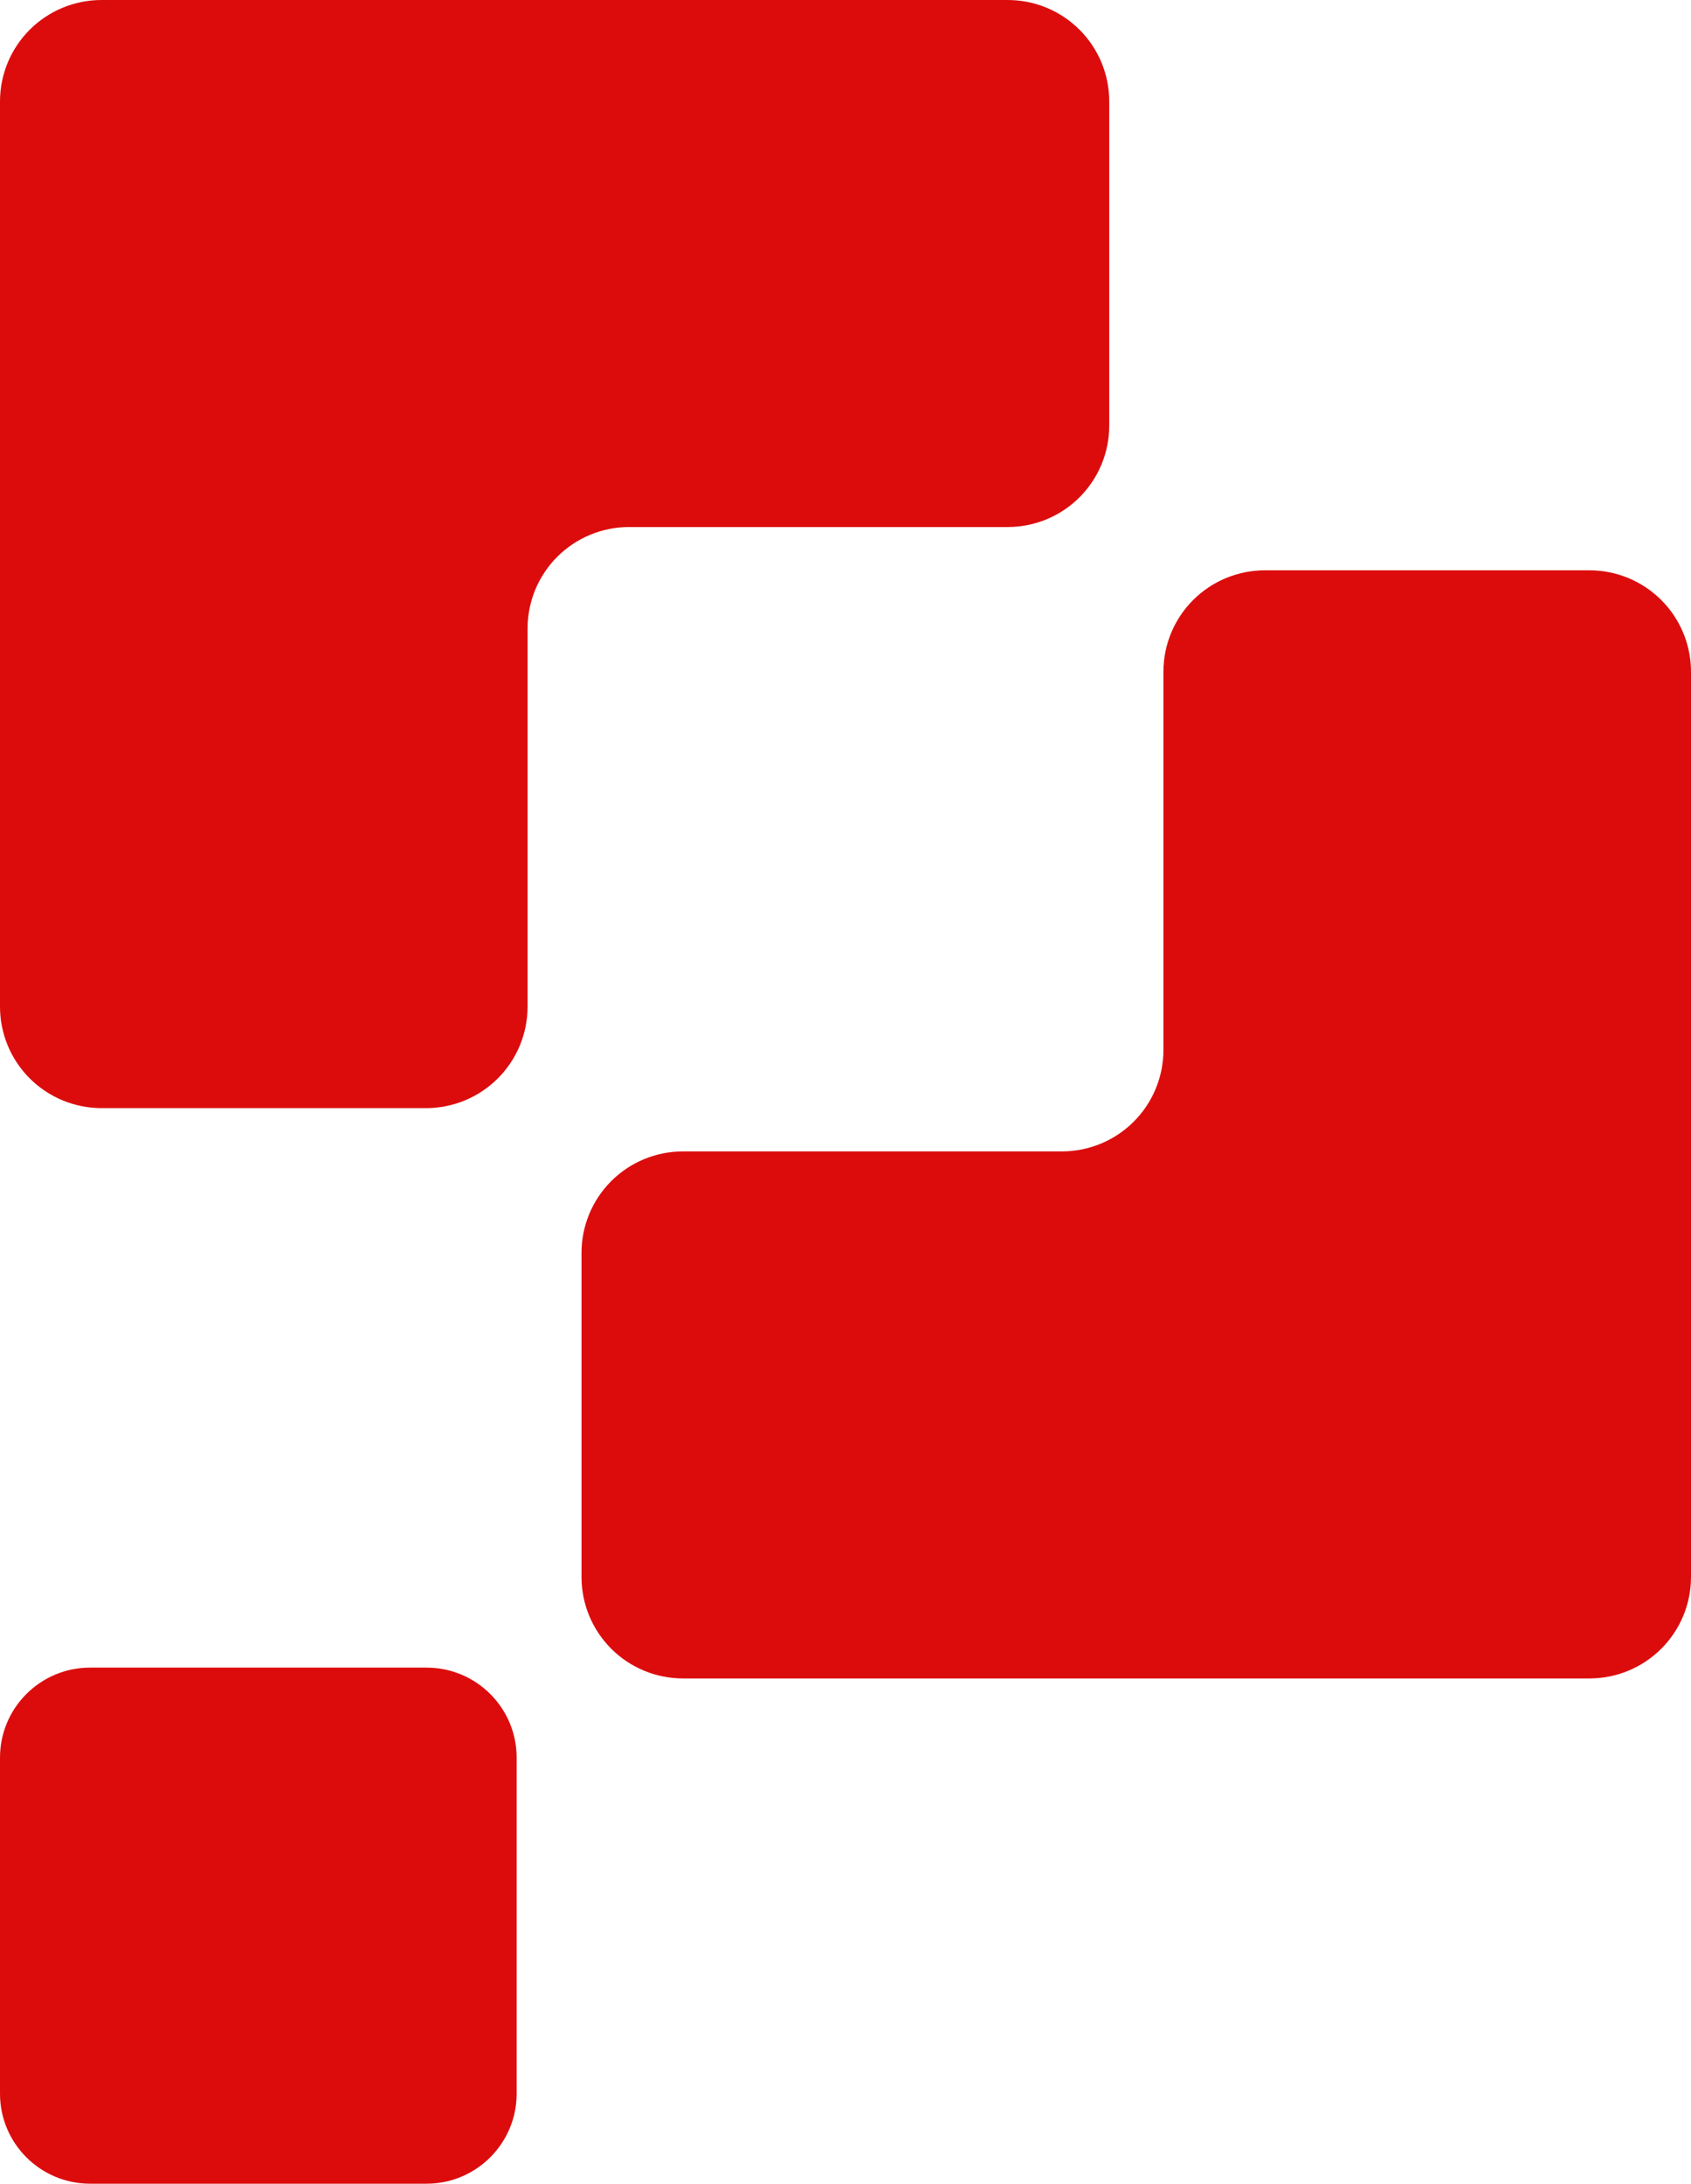 <?xml version="1.0" encoding="UTF-8"?> <svg xmlns="http://www.w3.org/2000/svg" width="852" height="1100" viewBox="0 0 852 1100" fill="none"> <g clip-path="url(#clip0_15_133)"> <path d="M558.887 214.417V51.055C558.877 37.518 553.488 24.538 543.903 14.965C534.318 5.392 521.321 0.01 507.766 0L51.121 0C37.566 0.01 24.569 5.392 14.984 14.965C5.399 24.538 0.01 37.518 0 51.055L0 507.117C0.01 520.654 5.399 533.634 14.984 543.207C24.569 552.78 37.566 558.162 51.121 558.172H214.692C228.247 558.162 241.244 552.78 250.829 543.207C260.413 533.634 265.803 520.654 265.813 507.117V316.528C265.823 302.99 271.212 290.01 280.797 280.437C290.382 270.865 303.378 265.483 316.933 265.472H507.766C521.321 265.462 534.318 260.08 543.903 250.508C553.488 240.935 558.877 227.955 558.887 214.417Z" fill="#DC0C0D"></path> <path d="M586.187 338.333V528.921C586.177 542.459 580.788 555.439 571.203 565.012C561.619 574.584 548.622 579.967 535.067 579.977H344.119C330.561 579.977 317.558 585.356 307.971 594.931C298.384 604.505 292.998 617.491 292.998 631.032V794.279C292.983 800.994 294.294 807.645 296.857 813.853C299.419 820.06 303.182 825.702 307.931 830.455C312.679 835.208 318.32 838.979 324.529 841.552C330.739 844.125 337.396 845.449 344.119 845.449H800.879C807.601 845.444 814.256 844.116 820.463 841.542C826.67 838.967 832.309 835.196 837.057 830.444C841.804 825.692 845.567 820.052 848.131 813.847C850.696 807.641 852.01 800.992 852 794.279V338.333C851.99 324.795 846.601 311.815 837.016 302.242C827.431 292.67 814.434 287.287 800.879 287.277H637.308C623.75 287.277 610.747 292.656 601.16 302.231C591.573 311.806 586.187 324.792 586.187 338.333Z" fill="#DC0C0D"></path> <path d="M214.883 839.988H45.424C20.337 839.988 0 860.299 0 885.354V1054.6C0 1079.65 20.337 1099.96 45.424 1099.96H214.883C239.97 1099.96 260.307 1079.65 260.307 1054.6V885.354C260.307 860.299 239.97 839.988 214.883 839.988Z" fill="#DC0C0D"></path> </g> <defs> <clipPath id="clip0_15_133"> <rect width="213" height="275" fill="white" transform="scale(4)"></rect> </clipPath> </defs> </svg> 